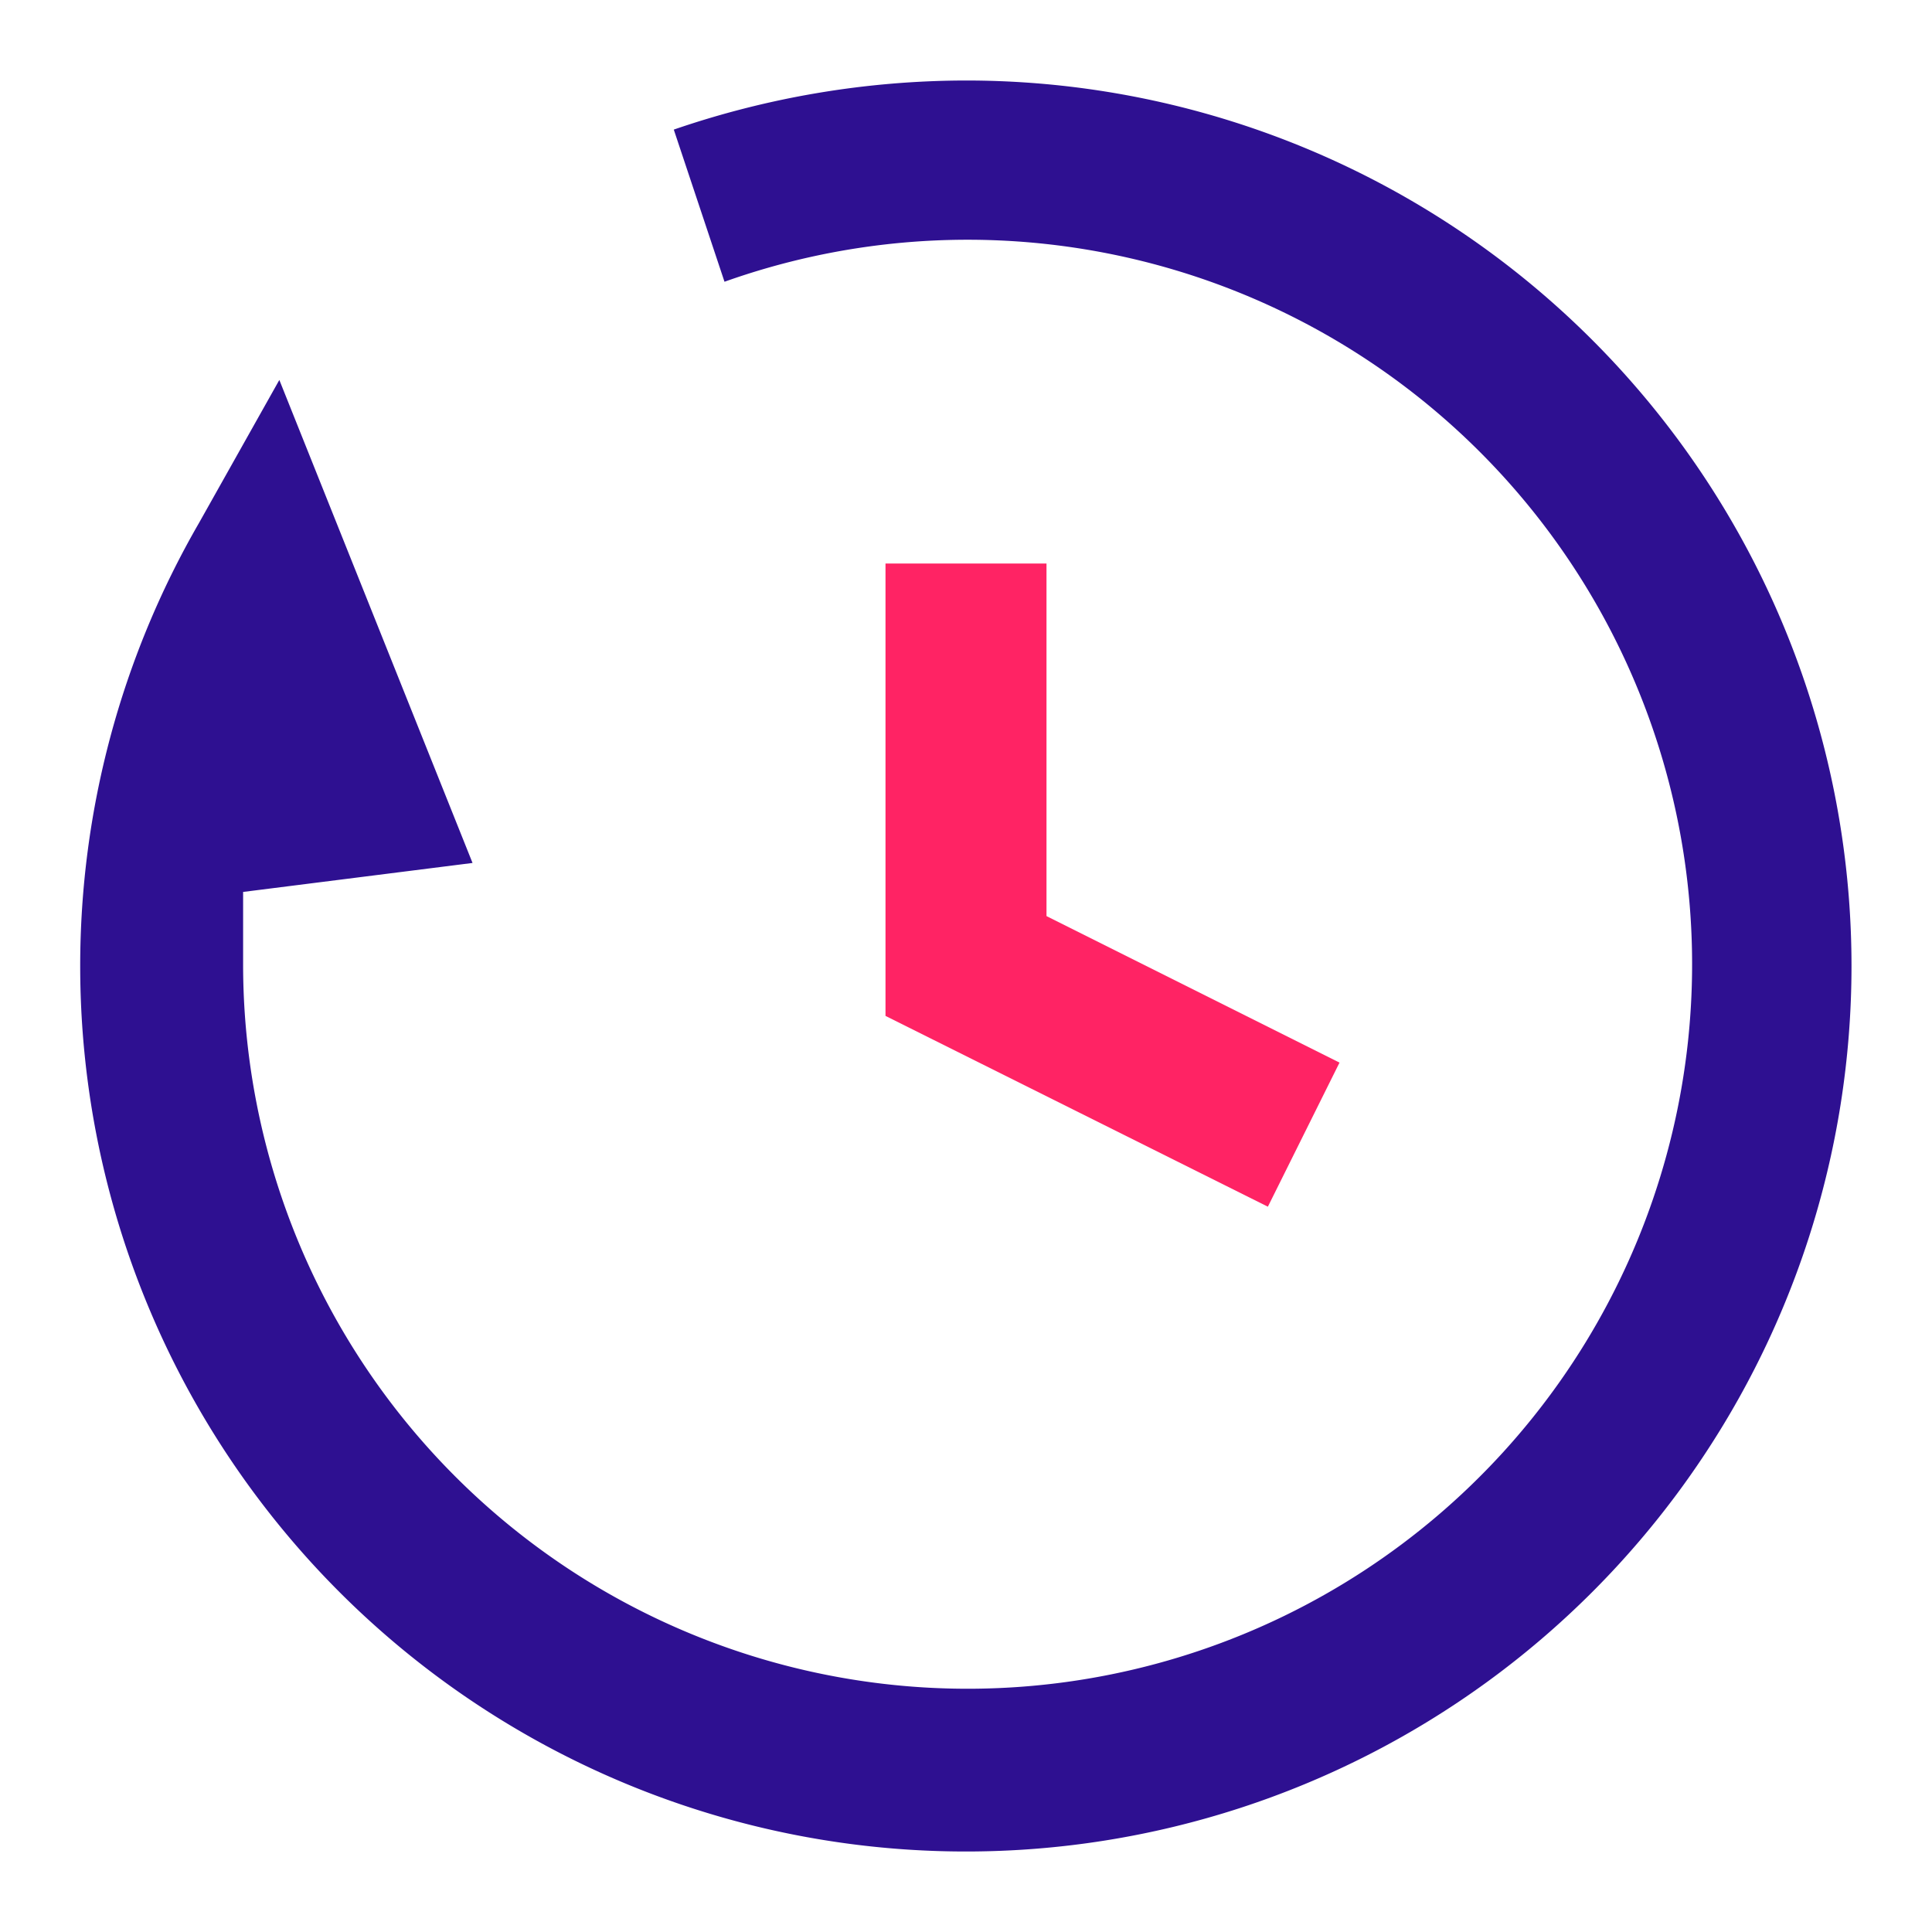 <svg xmlns="http://www.w3.org/2000/svg" width="24" height="24" fill="none" viewBox="0 0 24 24">
  <path fill="#FF2364" d="M15.75 14.99L11 12.62V7h2v4.38l3.64 1.82-.89 1.79z"/>
  <path fill="#2E1091" d="M12 23A11 11 0 012.47 6.5l1-1.78 2.4 6-2.85.36V12A9 9 0 109 3.5l-.63-1.89A11.2 11.2 0 0112 1a11 11 0 110 22z"/>
</svg>